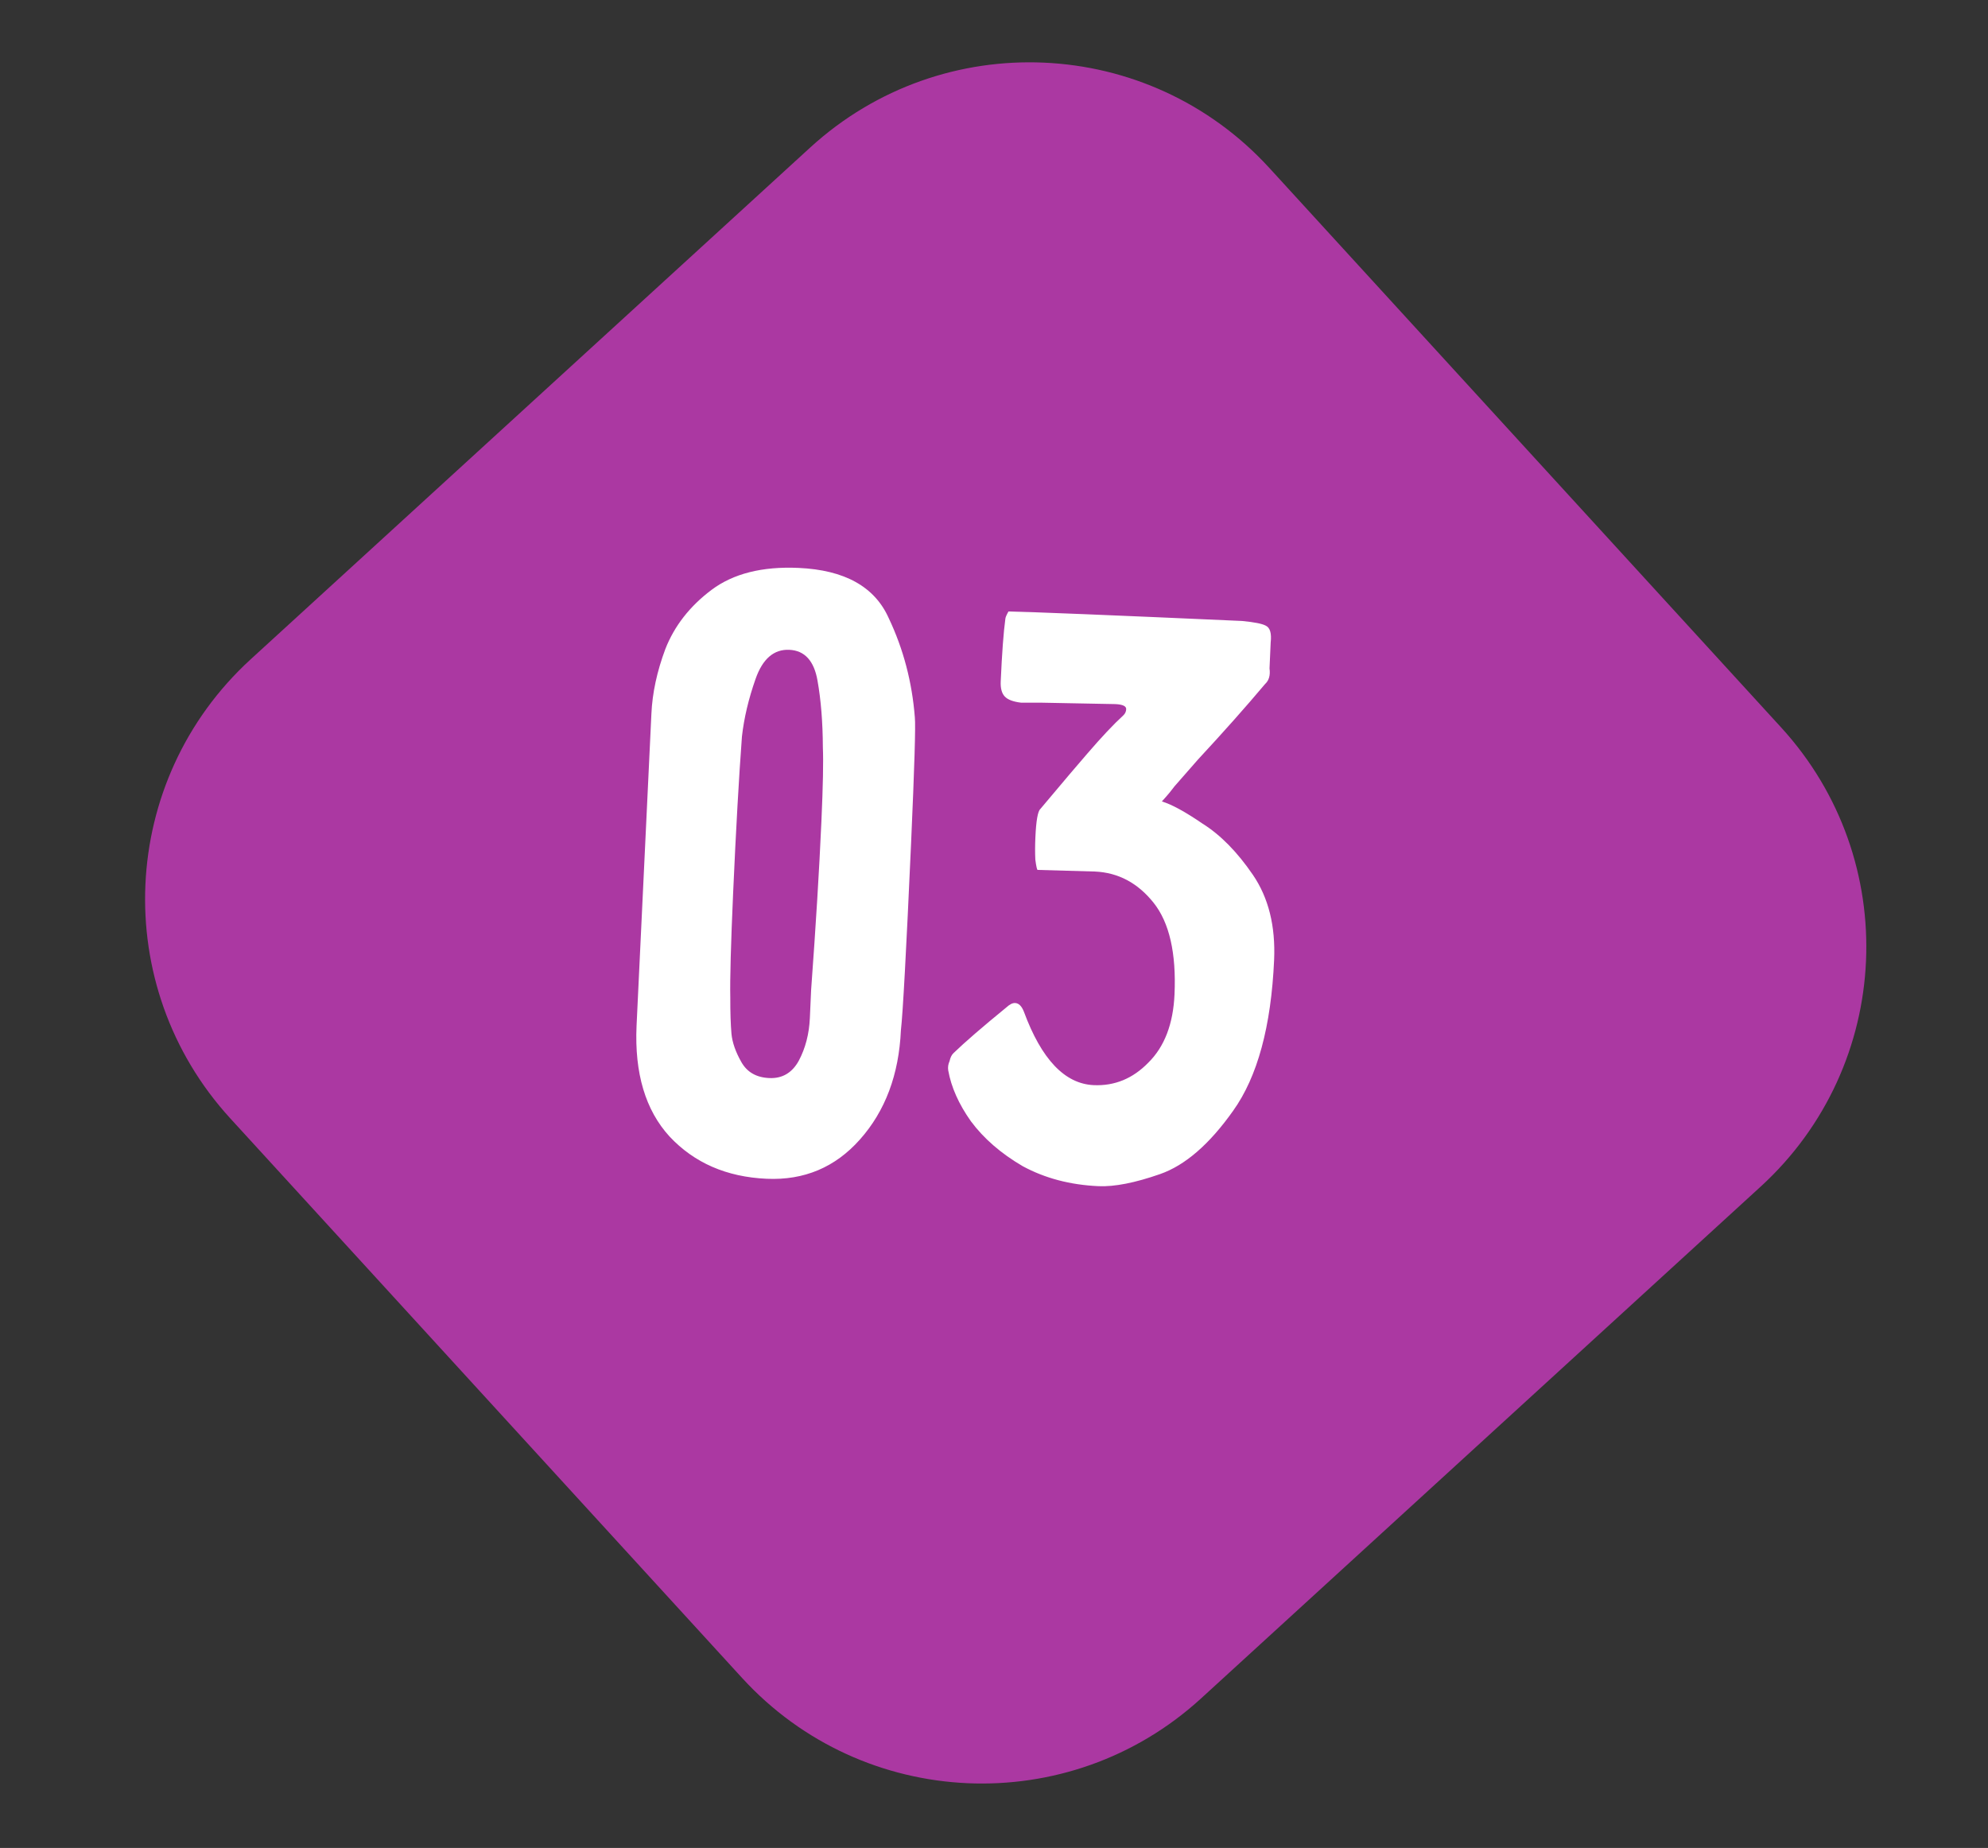 <?xml version="1.0" encoding="UTF-8"?> <svg xmlns="http://www.w3.org/2000/svg" width="71" height="66" viewBox="0 0 71 66" fill="none"><rect x="0" y="0" width="71" height="66" fill="#333333" stroke="none"/> <path fill-rule="evenodd" clip-rule="evenodd" d="M45.334 5.999L63.613 25.982C67.938 30.711 67.611 38.053 62.882 42.379L42.898 60.657C38.169 64.983 30.827 64.655 26.501 59.926L8.224 39.943C3.898 35.213 4.225 27.872 8.954 23.546L28.937 5.268C33.667 0.942 41.008 1.269 45.334 5.999Z" fill="#AB38A2"></path> <path d="M32.539 30.108C32.367 33.954 32.246 36.184 32.175 36.797C32.104 38.379 31.617 39.679 30.713 40.696C29.831 41.691 28.72 42.16 27.38 42.1C25.951 42.036 24.795 41.533 23.913 40.591C23.052 39.65 22.659 38.333 22.734 36.641L23.264 25.499C23.297 24.752 23.464 23.977 23.764 23.176C24.087 22.354 24.636 21.651 25.41 21.069C26.185 20.487 27.221 20.225 28.517 20.283C30.166 20.356 31.24 20.955 31.741 22.078C32.264 23.18 32.575 24.361 32.673 25.621C32.704 25.909 32.659 27.404 32.539 30.108ZM26.184 31.872C26.102 33.718 26.068 34.972 26.082 35.634C26.081 36.162 26.095 36.592 26.124 36.924C26.154 37.233 26.271 37.569 26.476 37.93C26.68 38.292 27.012 38.483 27.474 38.503C27.936 38.524 28.286 38.319 28.525 37.89C28.766 37.438 28.899 36.926 28.924 36.355C28.95 35.783 28.964 35.454 28.968 35.366C29.137 33.061 29.26 31.052 29.336 29.337C29.393 28.062 29.41 27.182 29.388 26.697C29.384 25.794 29.32 24.998 29.197 24.31C29.074 23.6 28.738 23.233 28.189 23.208C27.639 23.184 27.238 23.529 26.986 24.244C26.734 24.96 26.572 25.646 26.498 26.304C26.39 27.752 26.285 29.609 26.184 31.872ZM36.978 29.909C37.004 29.316 37.063 28.977 37.155 28.893C37.155 28.893 37.388 28.617 37.853 28.065C37.993 27.895 38.318 27.513 38.829 26.919C39.34 26.326 39.767 25.871 40.112 25.556C40.181 25.493 40.217 25.418 40.221 25.33C40.226 25.22 40.096 25.159 39.833 25.147L37.225 25.097L36.466 25.096C36.181 25.062 35.986 24.987 35.881 24.872C35.776 24.757 35.729 24.579 35.74 24.337C35.785 23.326 35.84 22.58 35.906 22.099C35.908 22.055 35.944 21.968 36.016 21.839C36.852 21.855 39.633 21.967 44.358 22.178C44.797 22.22 45.081 22.276 45.21 22.348C45.361 22.421 45.418 22.622 45.381 22.95L45.34 23.873C45.373 24.117 45.321 24.302 45.183 24.428C44.486 25.256 43.686 26.156 42.783 27.129L41.948 28.082C41.901 28.146 41.843 28.221 41.773 28.306C41.703 28.391 41.61 28.497 41.495 28.624C41.842 28.727 42.326 28.991 42.946 29.415C43.589 29.818 44.189 30.429 44.747 31.246C45.305 32.064 45.557 33.077 45.504 34.286C45.398 36.66 44.91 38.455 44.041 39.671C43.195 40.867 42.325 41.621 41.43 41.933C40.535 42.246 39.802 42.389 39.231 42.364C38.22 42.319 37.316 42.08 36.521 41.648C35.748 41.196 35.133 40.662 34.676 40.047C34.241 39.433 33.971 38.826 33.865 38.227C33.848 38.116 33.864 38.006 33.913 37.898C33.941 37.768 33.989 37.671 34.058 37.608C34.45 37.229 35.079 36.684 35.948 35.974C36.063 35.869 36.164 35.819 36.252 35.823C36.384 35.828 36.489 35.932 36.568 36.134C37.197 37.836 38.028 38.709 39.061 38.756C39.808 38.789 40.459 38.521 41.013 37.951C41.589 37.382 41.9 36.57 41.947 35.515C42.013 34.042 41.764 32.952 41.201 32.244C40.638 31.537 39.939 31.164 39.104 31.127L37.058 31.069C37.036 31.068 37.009 30.945 36.976 30.702C36.964 30.459 36.965 30.195 36.978 29.909Z" fill="white"></path> </svg> 